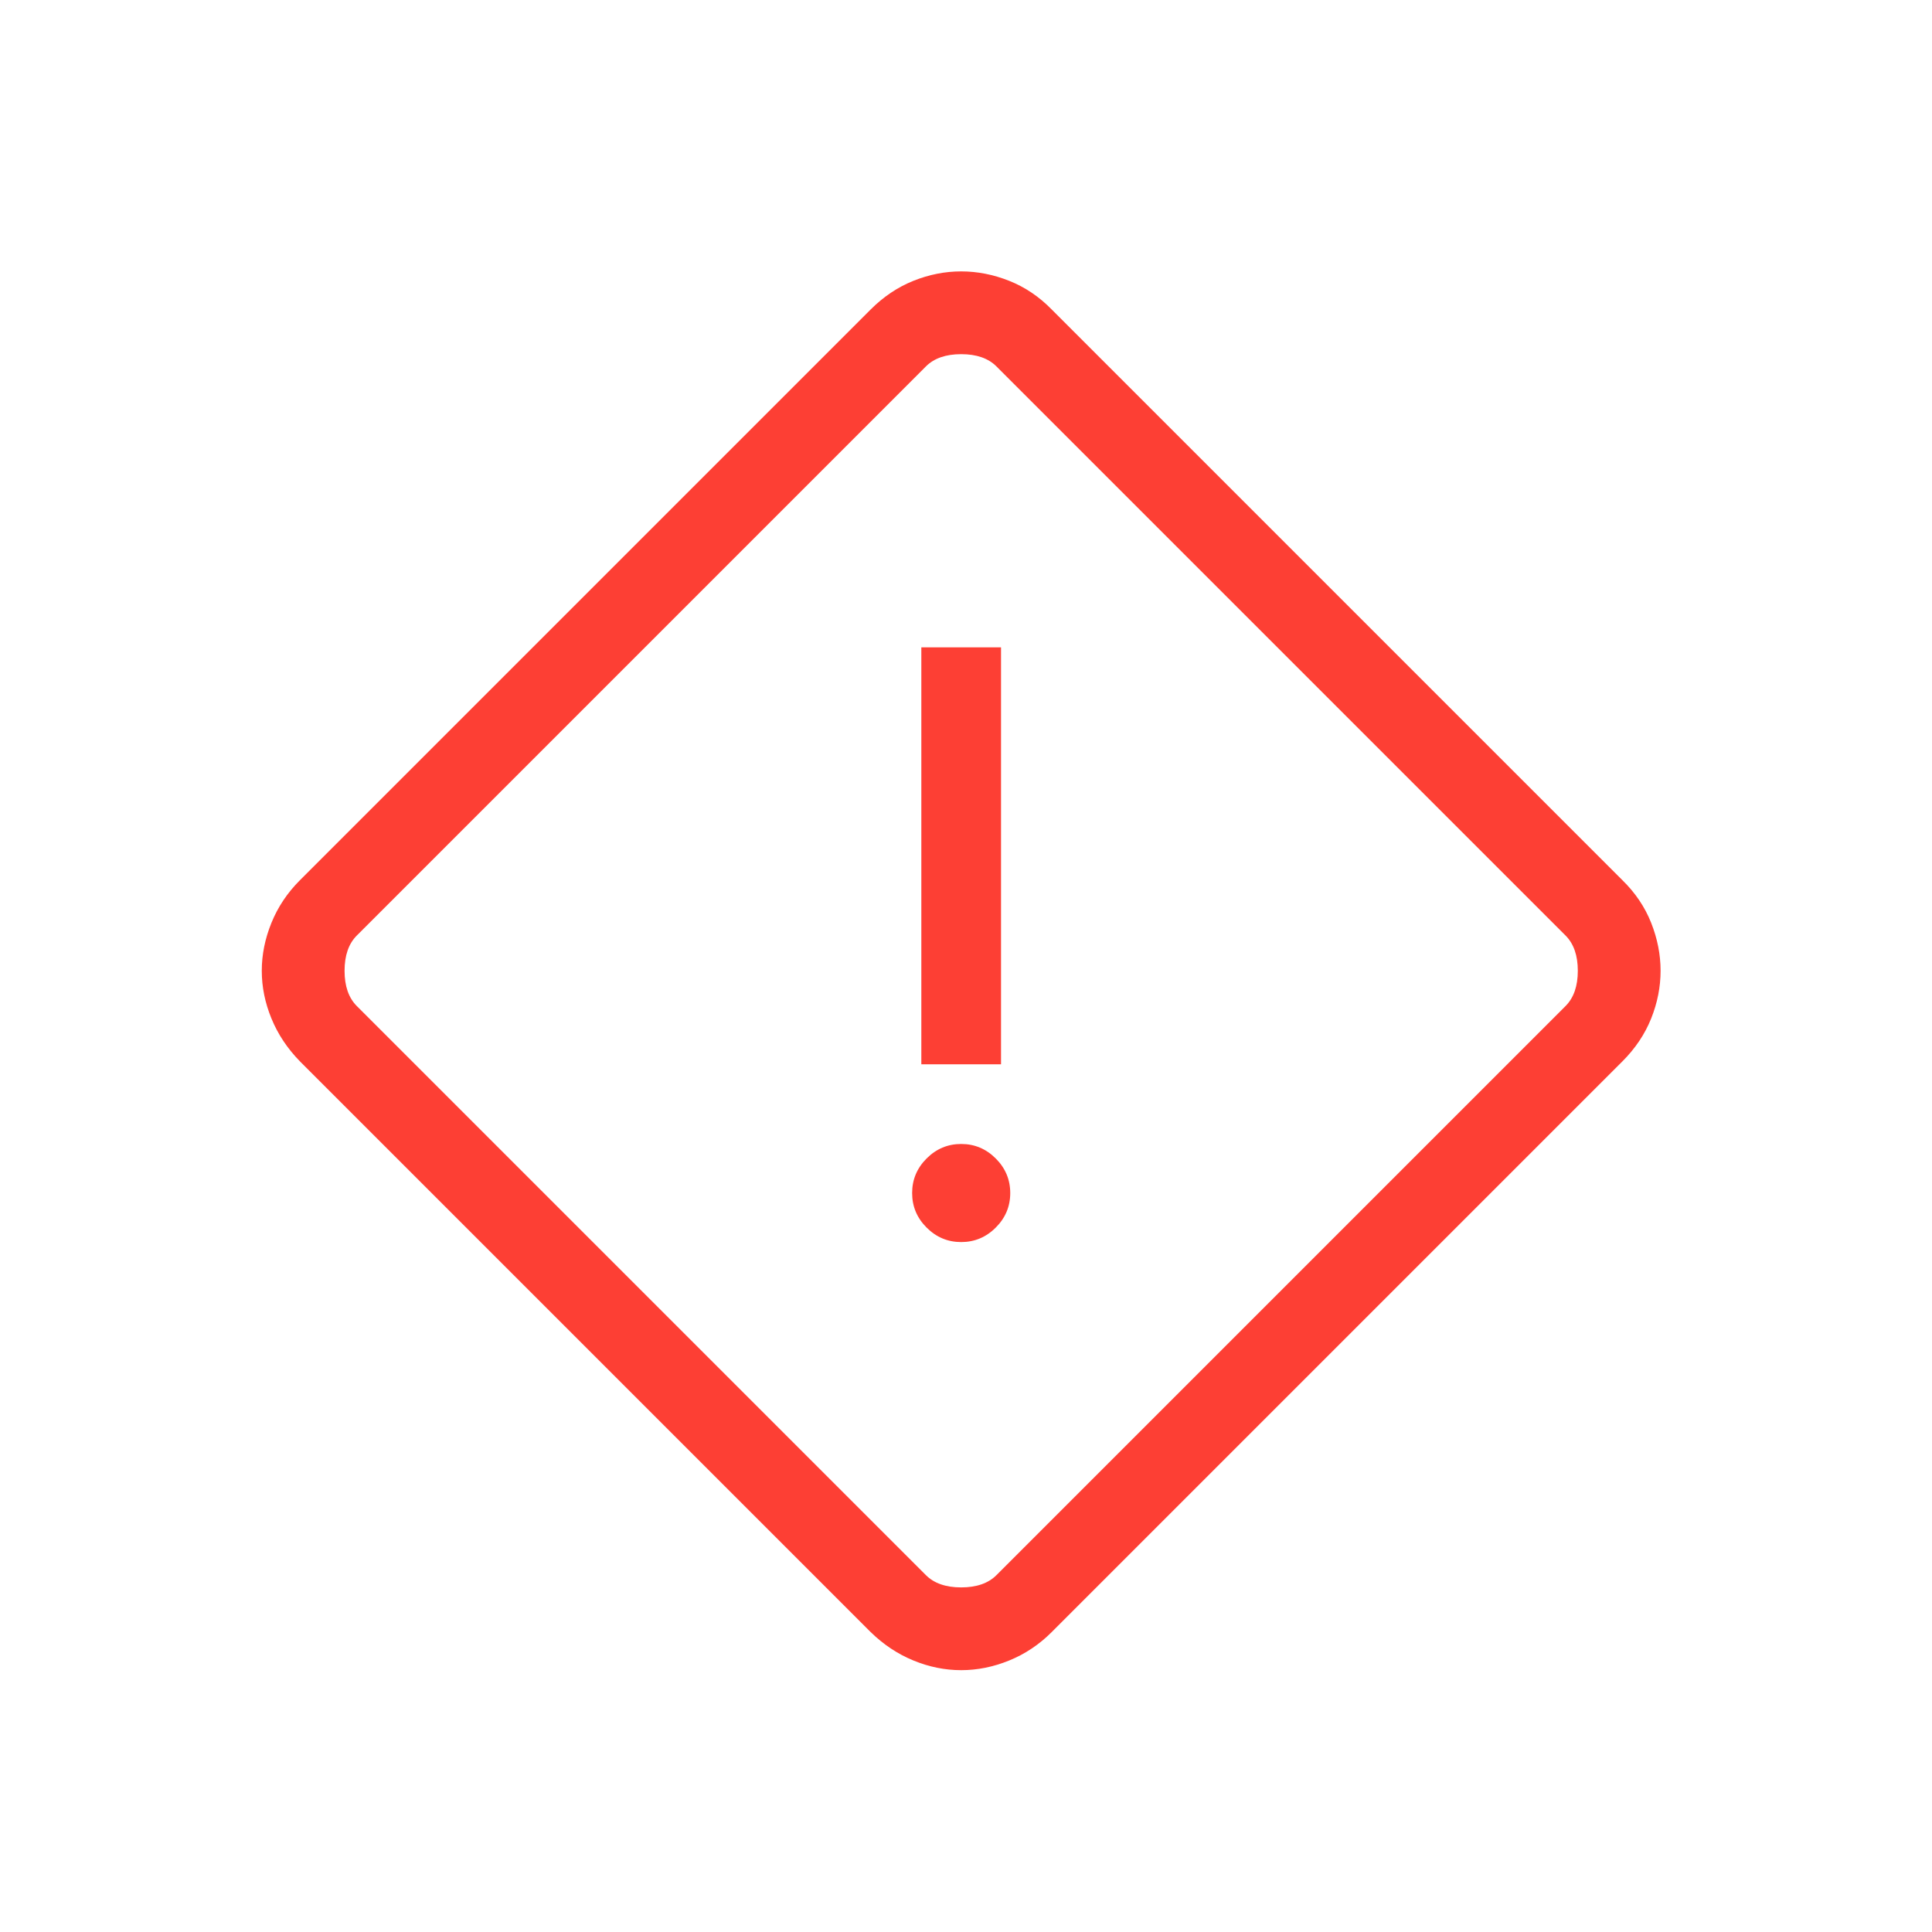 
<svg width="101" height="101" viewBox="0 0 101 101" fill="none" xmlns="http://www.w3.org/2000/svg">
<g id="emergency_home">
<mask id="mask0_64_9863" style="mask-type:alpha" maskUnits="userSpaceOnUse" x="0" y="0" width="101" height="101">
<rect id="Bounding box" x="0.25" y="0.75" width="100" height="100" fill="#D9D9D9"/>
</mask>
<g mask="url(#mask0_64_9863)">
<path id="emergency_home_2" d="M50.248 87.312C49.404 87.312 48.572 87.144 47.752 86.807C46.932 86.471 46.186 85.975 45.513 85.318L15.68 55.485C15.023 54.812 14.527 54.066 14.191 53.246C13.854 52.426 13.685 51.594 13.685 50.75C13.685 49.906 13.854 49.07 14.191 48.242C14.527 47.414 15.023 46.672 15.68 46.015L45.513 16.182C46.186 15.509 46.932 15.009 47.752 14.68C48.572 14.352 49.404 14.188 50.248 14.188C51.092 14.188 51.928 14.352 52.756 14.68C53.584 15.009 54.327 15.509 54.983 16.182L84.816 46.015C85.489 46.672 85.989 47.414 86.318 48.242C86.646 49.07 86.811 49.906 86.811 50.75C86.811 51.594 86.646 52.426 86.318 53.246C85.989 54.066 85.489 54.812 84.816 55.485L54.983 85.318C54.327 85.975 53.584 86.471 52.756 86.807C51.928 87.144 51.092 87.312 50.248 87.312ZM52.091 82.345L81.843 52.593C82.27 52.166 82.484 51.551 82.484 50.75C82.484 49.949 82.27 49.334 81.843 48.907L52.091 19.155C51.664 18.728 51.049 18.515 50.248 18.515C49.447 18.515 48.832 18.728 48.405 19.155L18.653 48.907C18.226 49.334 18.013 49.949 18.013 50.75C18.013 51.551 18.226 52.166 18.653 52.593L48.405 82.345C48.832 82.772 49.447 82.985 50.248 82.985C51.049 82.985 51.664 82.772 52.091 82.345ZM48.165 55.638H52.331V33.843H48.165V55.638ZM50.248 64.932C50.948 64.932 51.55 64.68 52.055 64.175C52.56 63.671 52.813 63.069 52.813 62.369C52.813 61.669 52.56 61.066 52.055 60.562C51.55 60.057 50.948 59.804 50.248 59.804C49.548 59.804 48.946 60.057 48.441 60.562C47.936 61.066 47.684 61.669 47.684 62.369C47.684 63.069 47.936 63.671 48.441 64.175C48.946 64.68 49.548 64.932 50.248 64.932Z" fill="#FD3F34"/>
</g>
</g>
</svg>
